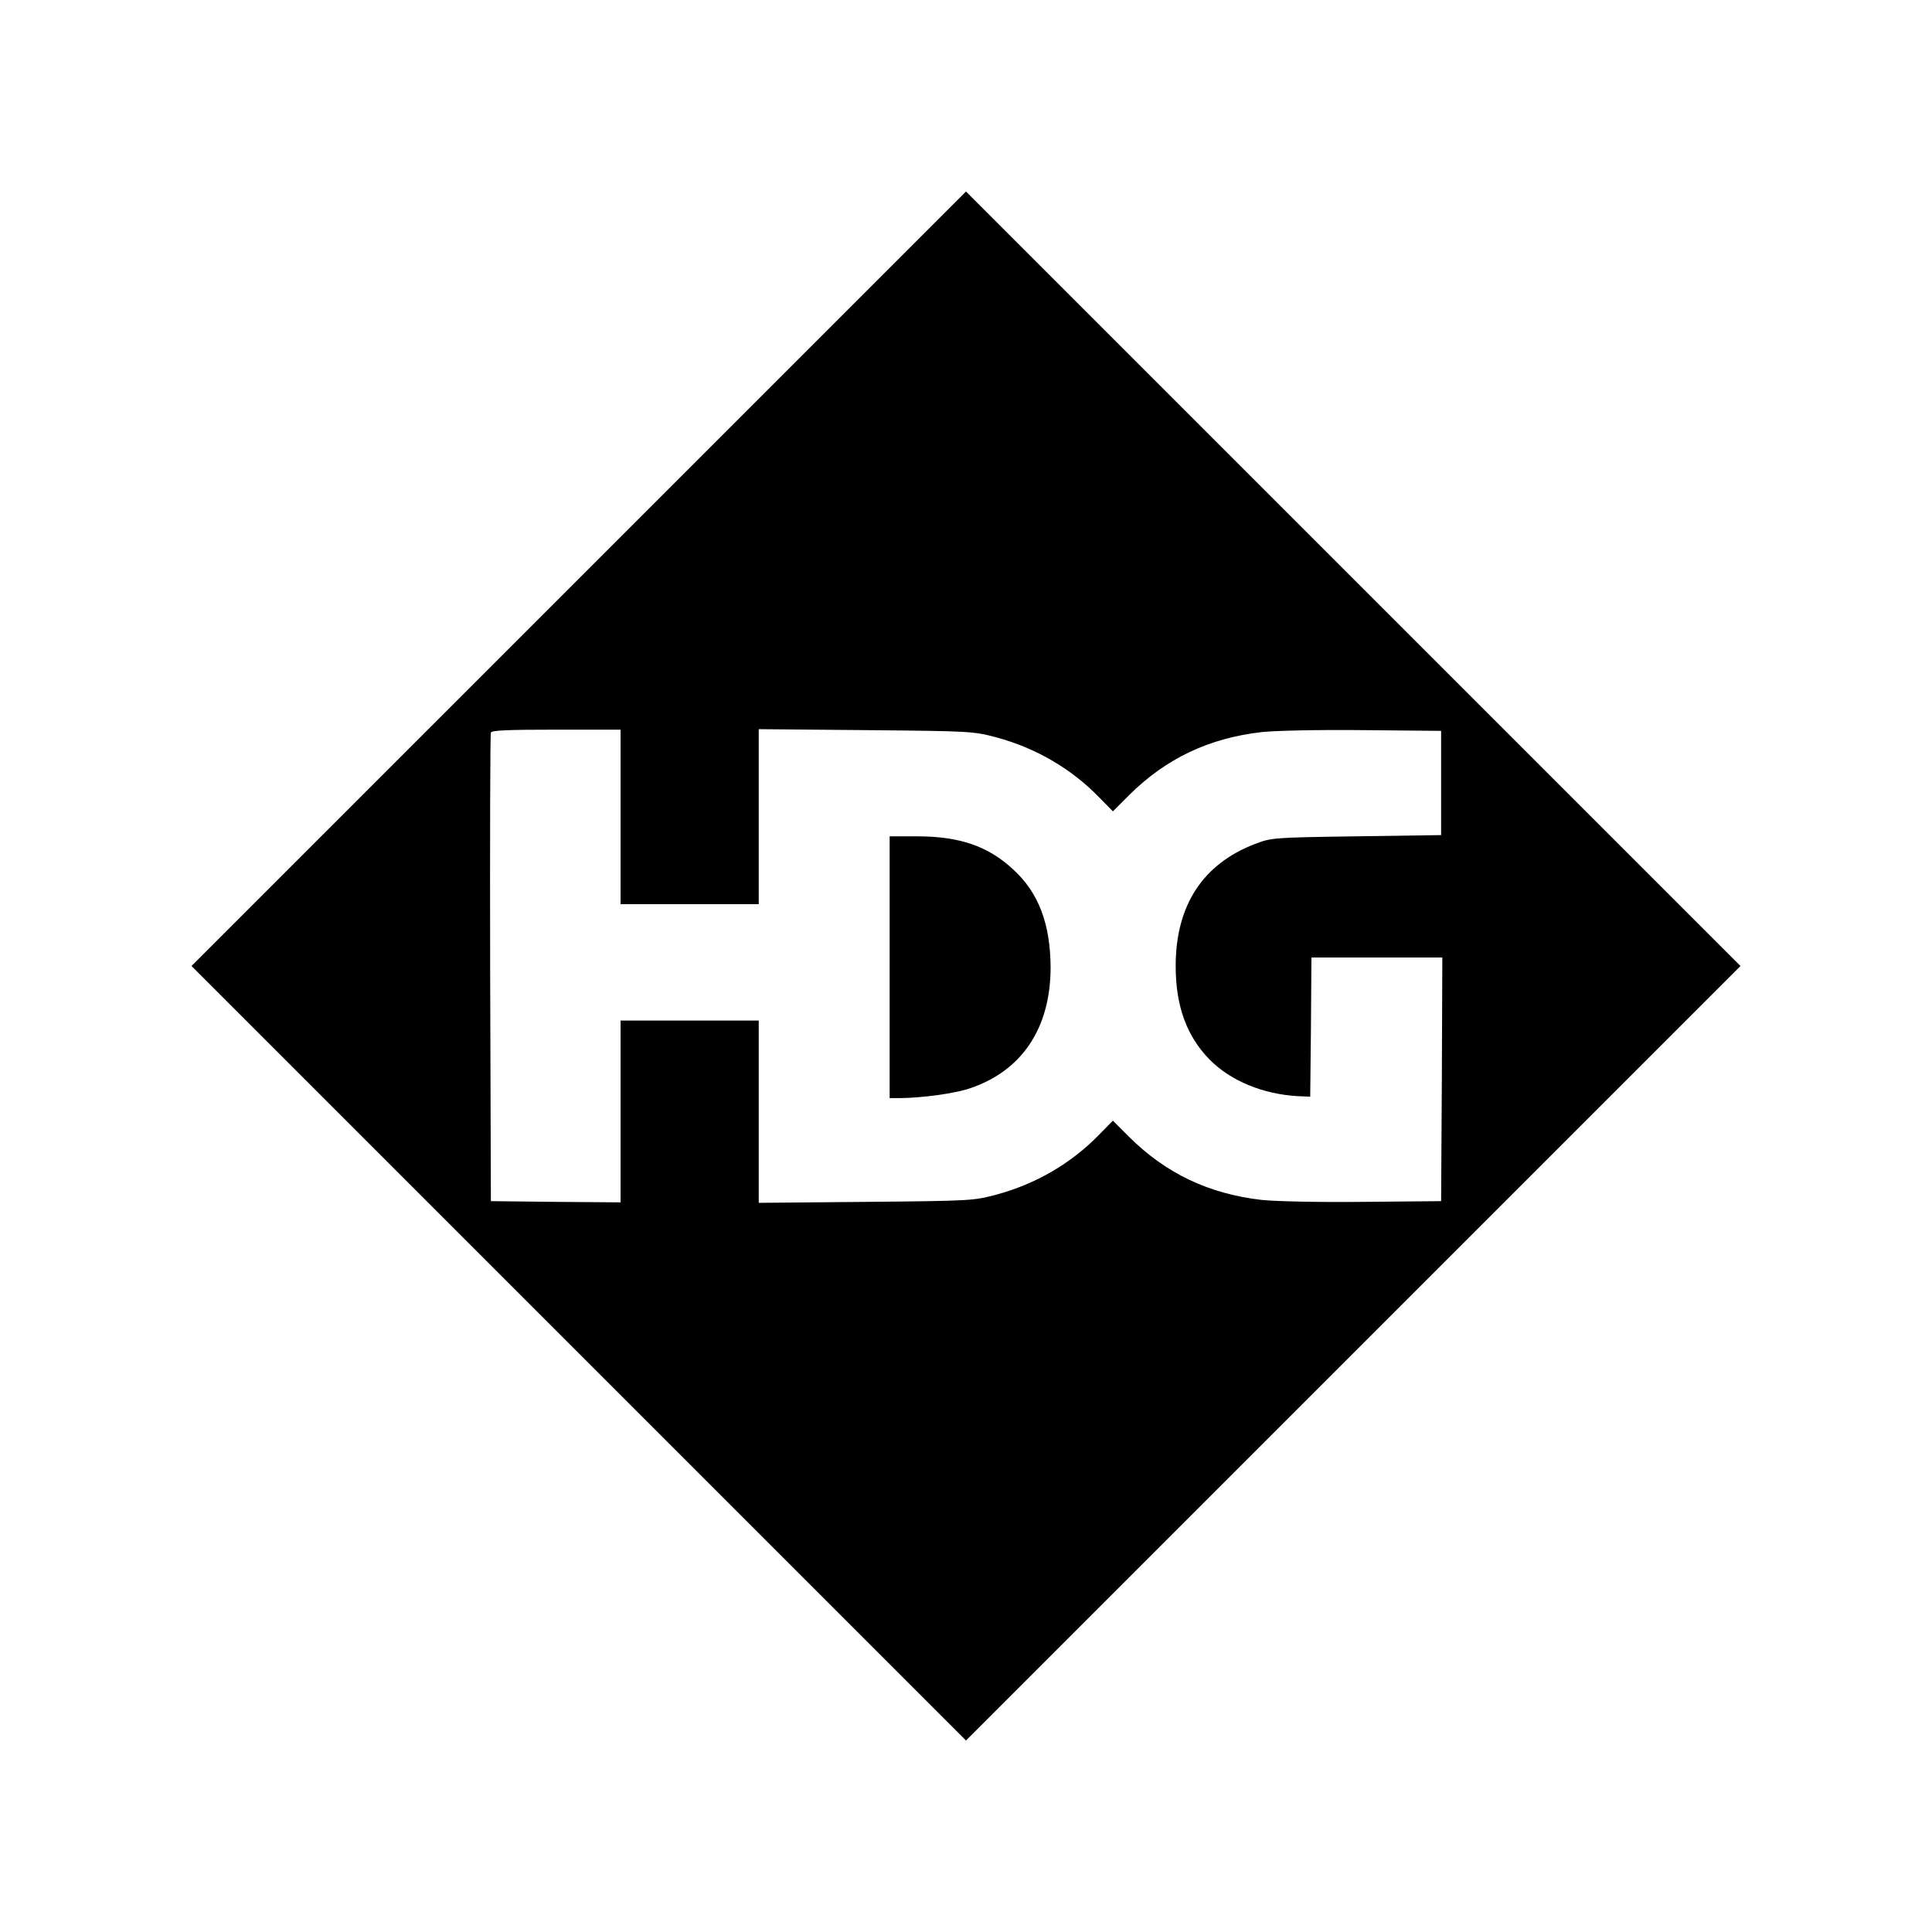 <?xml version="1.0" standalone="no"?>
<!DOCTYPE svg PUBLIC "-//W3C//DTD SVG 20010904//EN"
 "http://www.w3.org/TR/2001/REC-SVG-20010904/DTD/svg10.dtd">
<svg version="1.0" xmlns="http://www.w3.org/2000/svg"
 width="797pt" height="797pt" viewBox="0 0 797 797"
 preserveAspectRatio="xMidYMid meet">
<g transform="translate(0,797) scale(0.1,-0.1)"
fill="#000000" stroke="none">
<path d="M2387 5582 l-1597 -1597 1598 -1598 1597 -1597 1598 1598 1597 1597
-1598 1598 -1597 1597 -1598 -1598z m173 -982 l0 -360 285 0 285 0 0 361 0
361 443 -4 c437 -4 443 -5 538 -30 162 -44 307 -128 422 -246 l58 -59 67 67
c152 151 329 235 547 260 60 6 228 10 420 8 l320 -3 0 -215 0 -215 -350 -5
c-349 -5 -350 -6 -419 -32 -215 -83 -326 -254 -326 -503 0 -165 45 -289 140
-386 87 -88 220 -143 365 -151 l50 -2 3 287 2 287 270 0 270 0 -2 -502 -3
-503 -320 -3 c-192 -2 -360 2 -420 8 -218 25 -395 109 -547 260 l-67 67 -58
-59 c-115 -118 -260 -202 -422 -246 -95 -25 -100 -26 -538 -30 l-443 -4 0 376
0 376 -285 0 -285 0 0 -375 0 -375 -267 2 -268 3 -3 960 c-1 528 0 966 3 973
3 9 67 12 270 12 l265 0 0 -360z"/>
<path d="M3670 3980 l0 -540 43 0 c92 1 225 19 287 40 216 72 334 249 334 500
-1 178 -49 307 -154 403 -104 97 -222 137 -399 137 l-111 0 0 -540z"/>
</g>
</svg>
